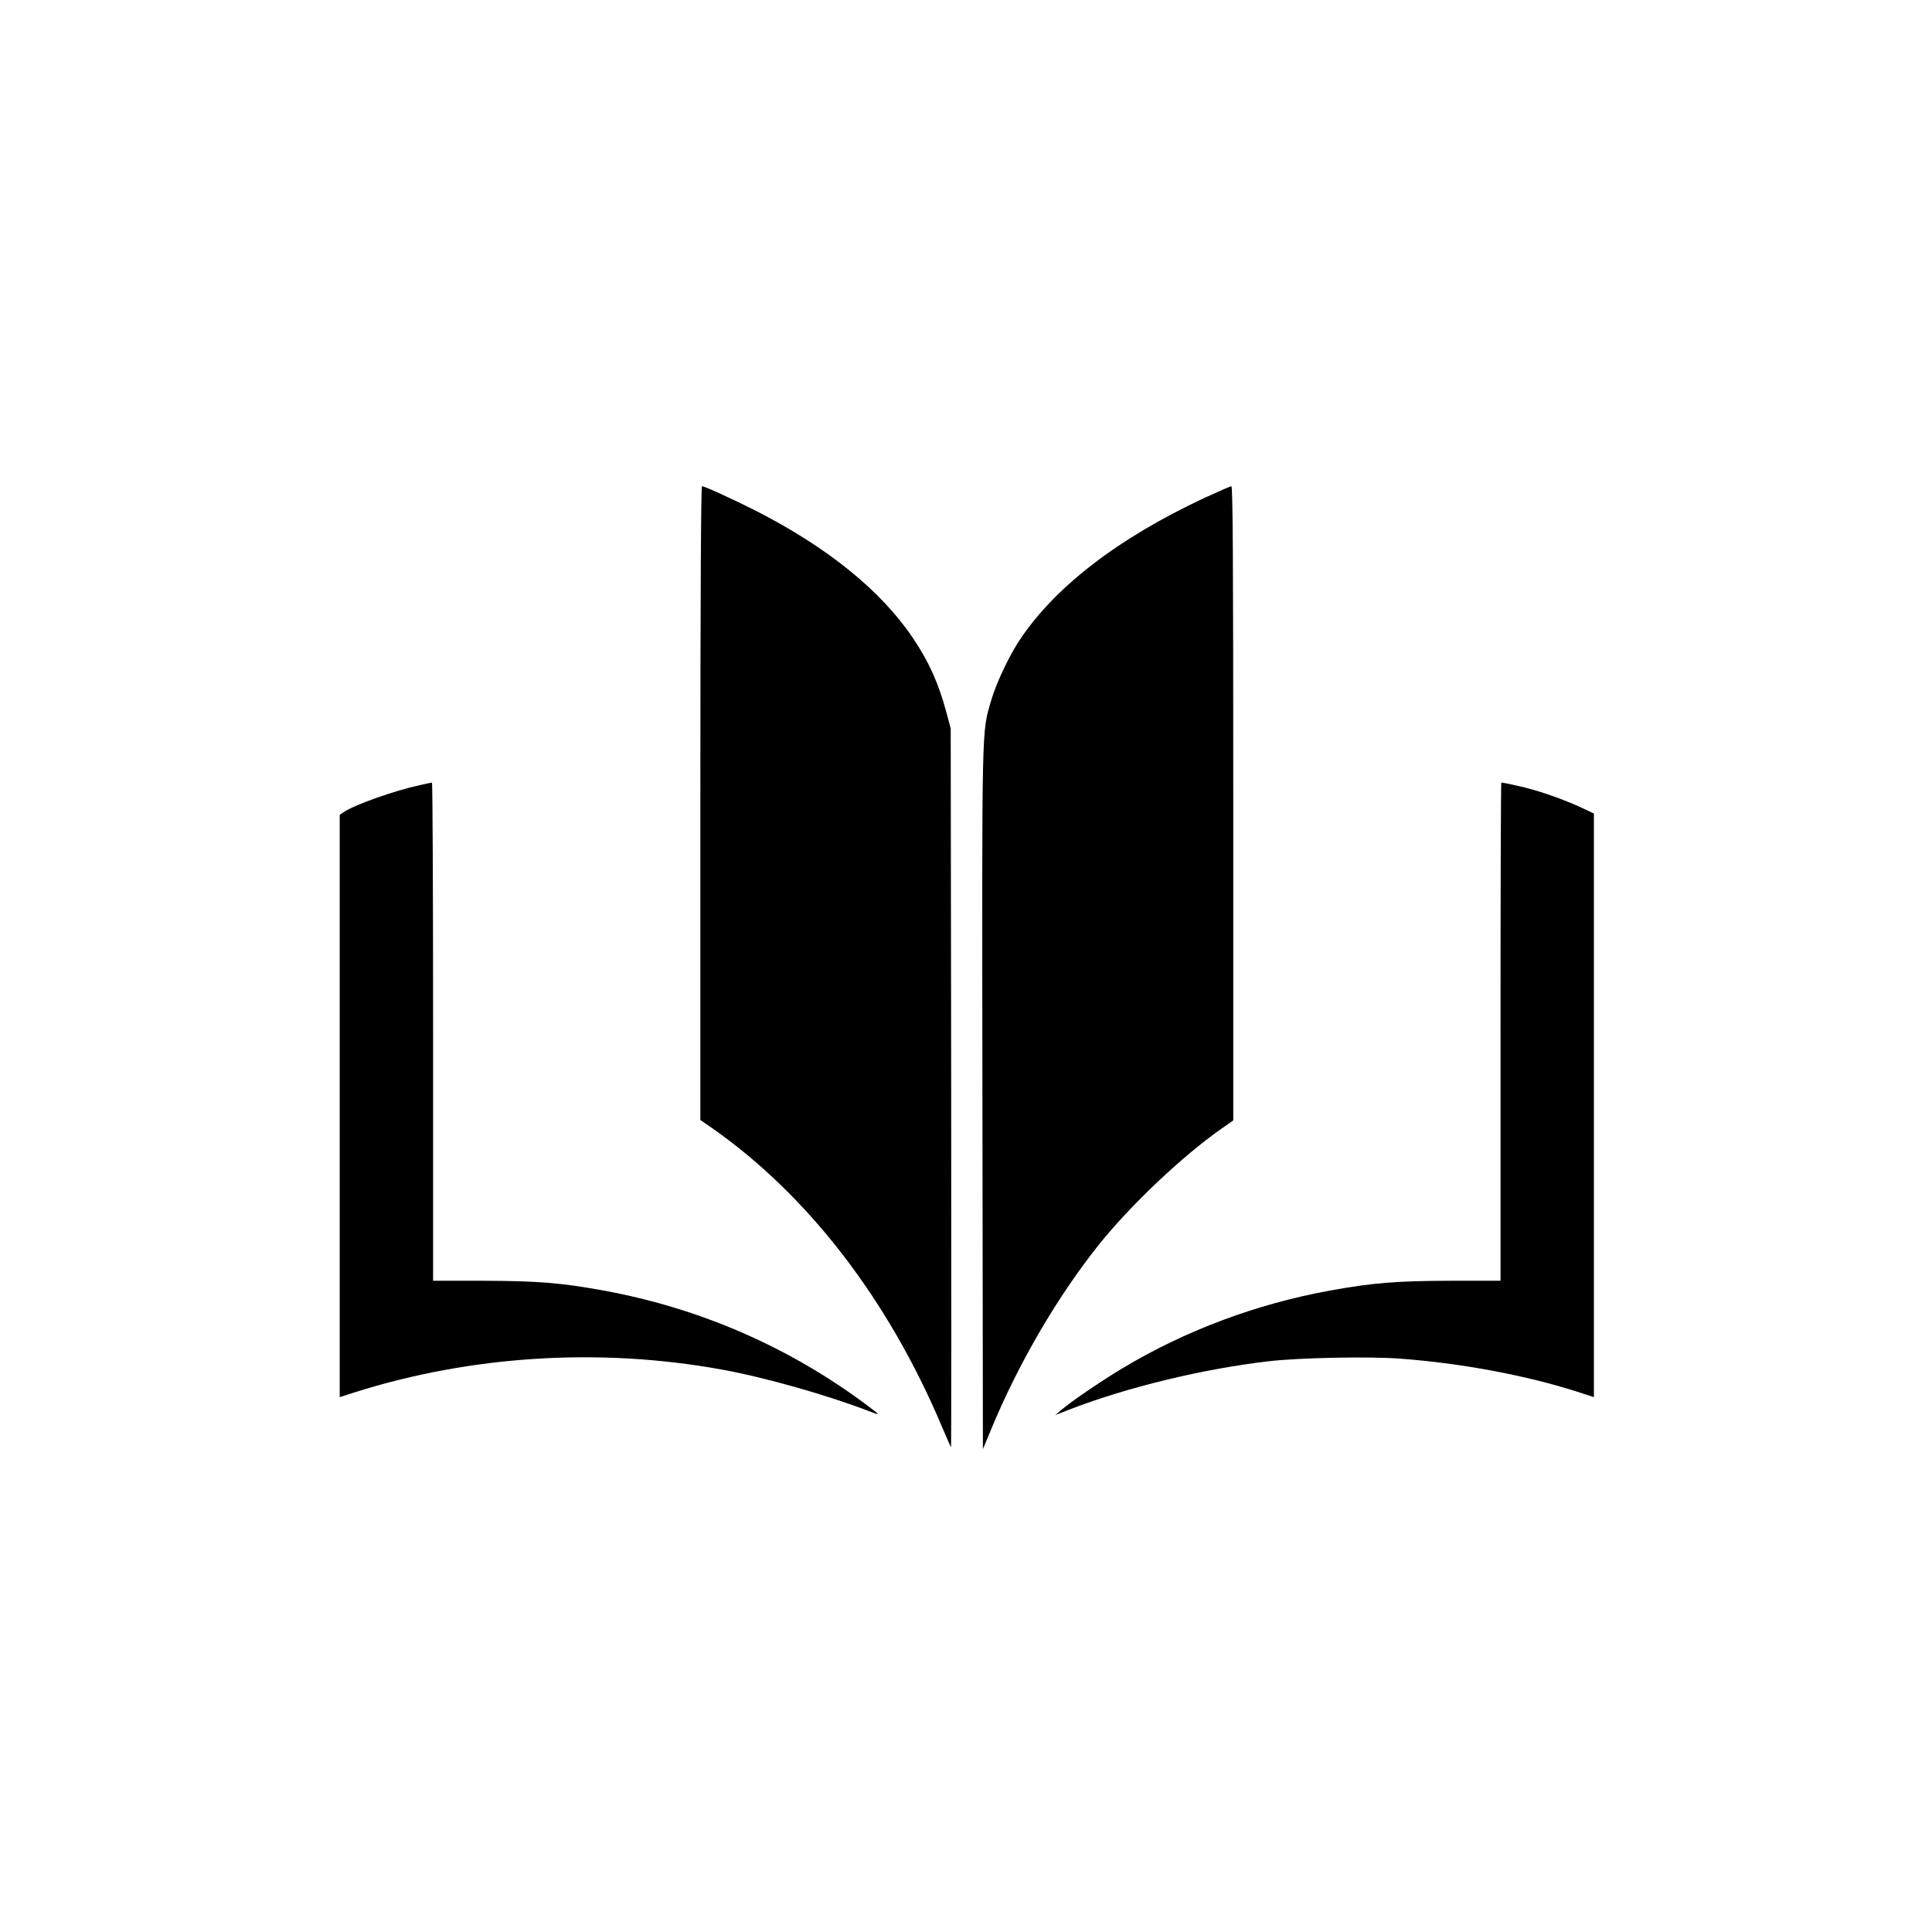 <?xml version="1.0" standalone="no"?>
<!DOCTYPE svg PUBLIC "-//W3C//DTD SVG 20010904//EN"
 "http://www.w3.org/TR/2001/REC-SVG-20010904/DTD/svg10.dtd">
<svg version="1.0" xmlns="http://www.w3.org/2000/svg"
 width="1200pt" height="1200pt" viewBox="0 0 1200 1200"
 preserveAspectRatio="xMidYMid meet">

<g transform="translate(0,1200) scale(0.1,-0.1)"
fill="#000000" stroke="none">
<path d="M4350 7012 l0 -1968 73 -51 c594 -415 1094 -1064 1427 -1853 29 -69
55 -127 57 -129 2 -3 2 1001 1 2230 l-3 2234 -27 101 c-48 179 -108 313 -207
460 -199 296 -530 564 -981 794 -141 71 -314 150 -330 150 -6 0 -10 -724 -10
-1968z"/>
<path d="M7480 8907 c-541 -253 -938 -560 -1155 -895 -65 -102 -139 -260 -169
-364 -59 -204 -57 -103 -54 -2476 l3 -2173 49 118 c172 416 413 828 672 1153
194 242 512 544 753 714 l81 57 0 1970 c0 1569 -3 1969 -12 1969 -7 -1 -83
-34 -168 -73z"/>
<path d="M2610 7124 c-162 -35 -412 -124 -478 -170 l-22 -15 0 -1808 0 -1809
93 30 c724 229 1520 279 2277 142 267 -48 662 -160 920 -260 71 -27 71 -27
-15 38 -481 360 -1038 603 -1635 712 -261 48 -412 60 -747 61 l-313 0 0 1548
c0 851 -3 1547 -7 1546 -5 0 -37 -7 -73 -15z"/>
<path d="M9320 5593 l0 -1548 -313 0 c-335 -1 -481 -13 -747 -61 -459 -84
-897 -248 -1289 -483 -136 -82 -318 -206 -381 -260 l-35 -30 90 35 c355 137
822 251 1235 299 186 22 626 31 820 16 381 -29 771 -102 1093 -204 l107 -35 0
1813 0 1812 -87 41 c-119 54 -270 106 -386 131 -53 12 -99 21 -102 21 -3 0 -5
-696 -5 -1547z"/>
</g>
</svg>
